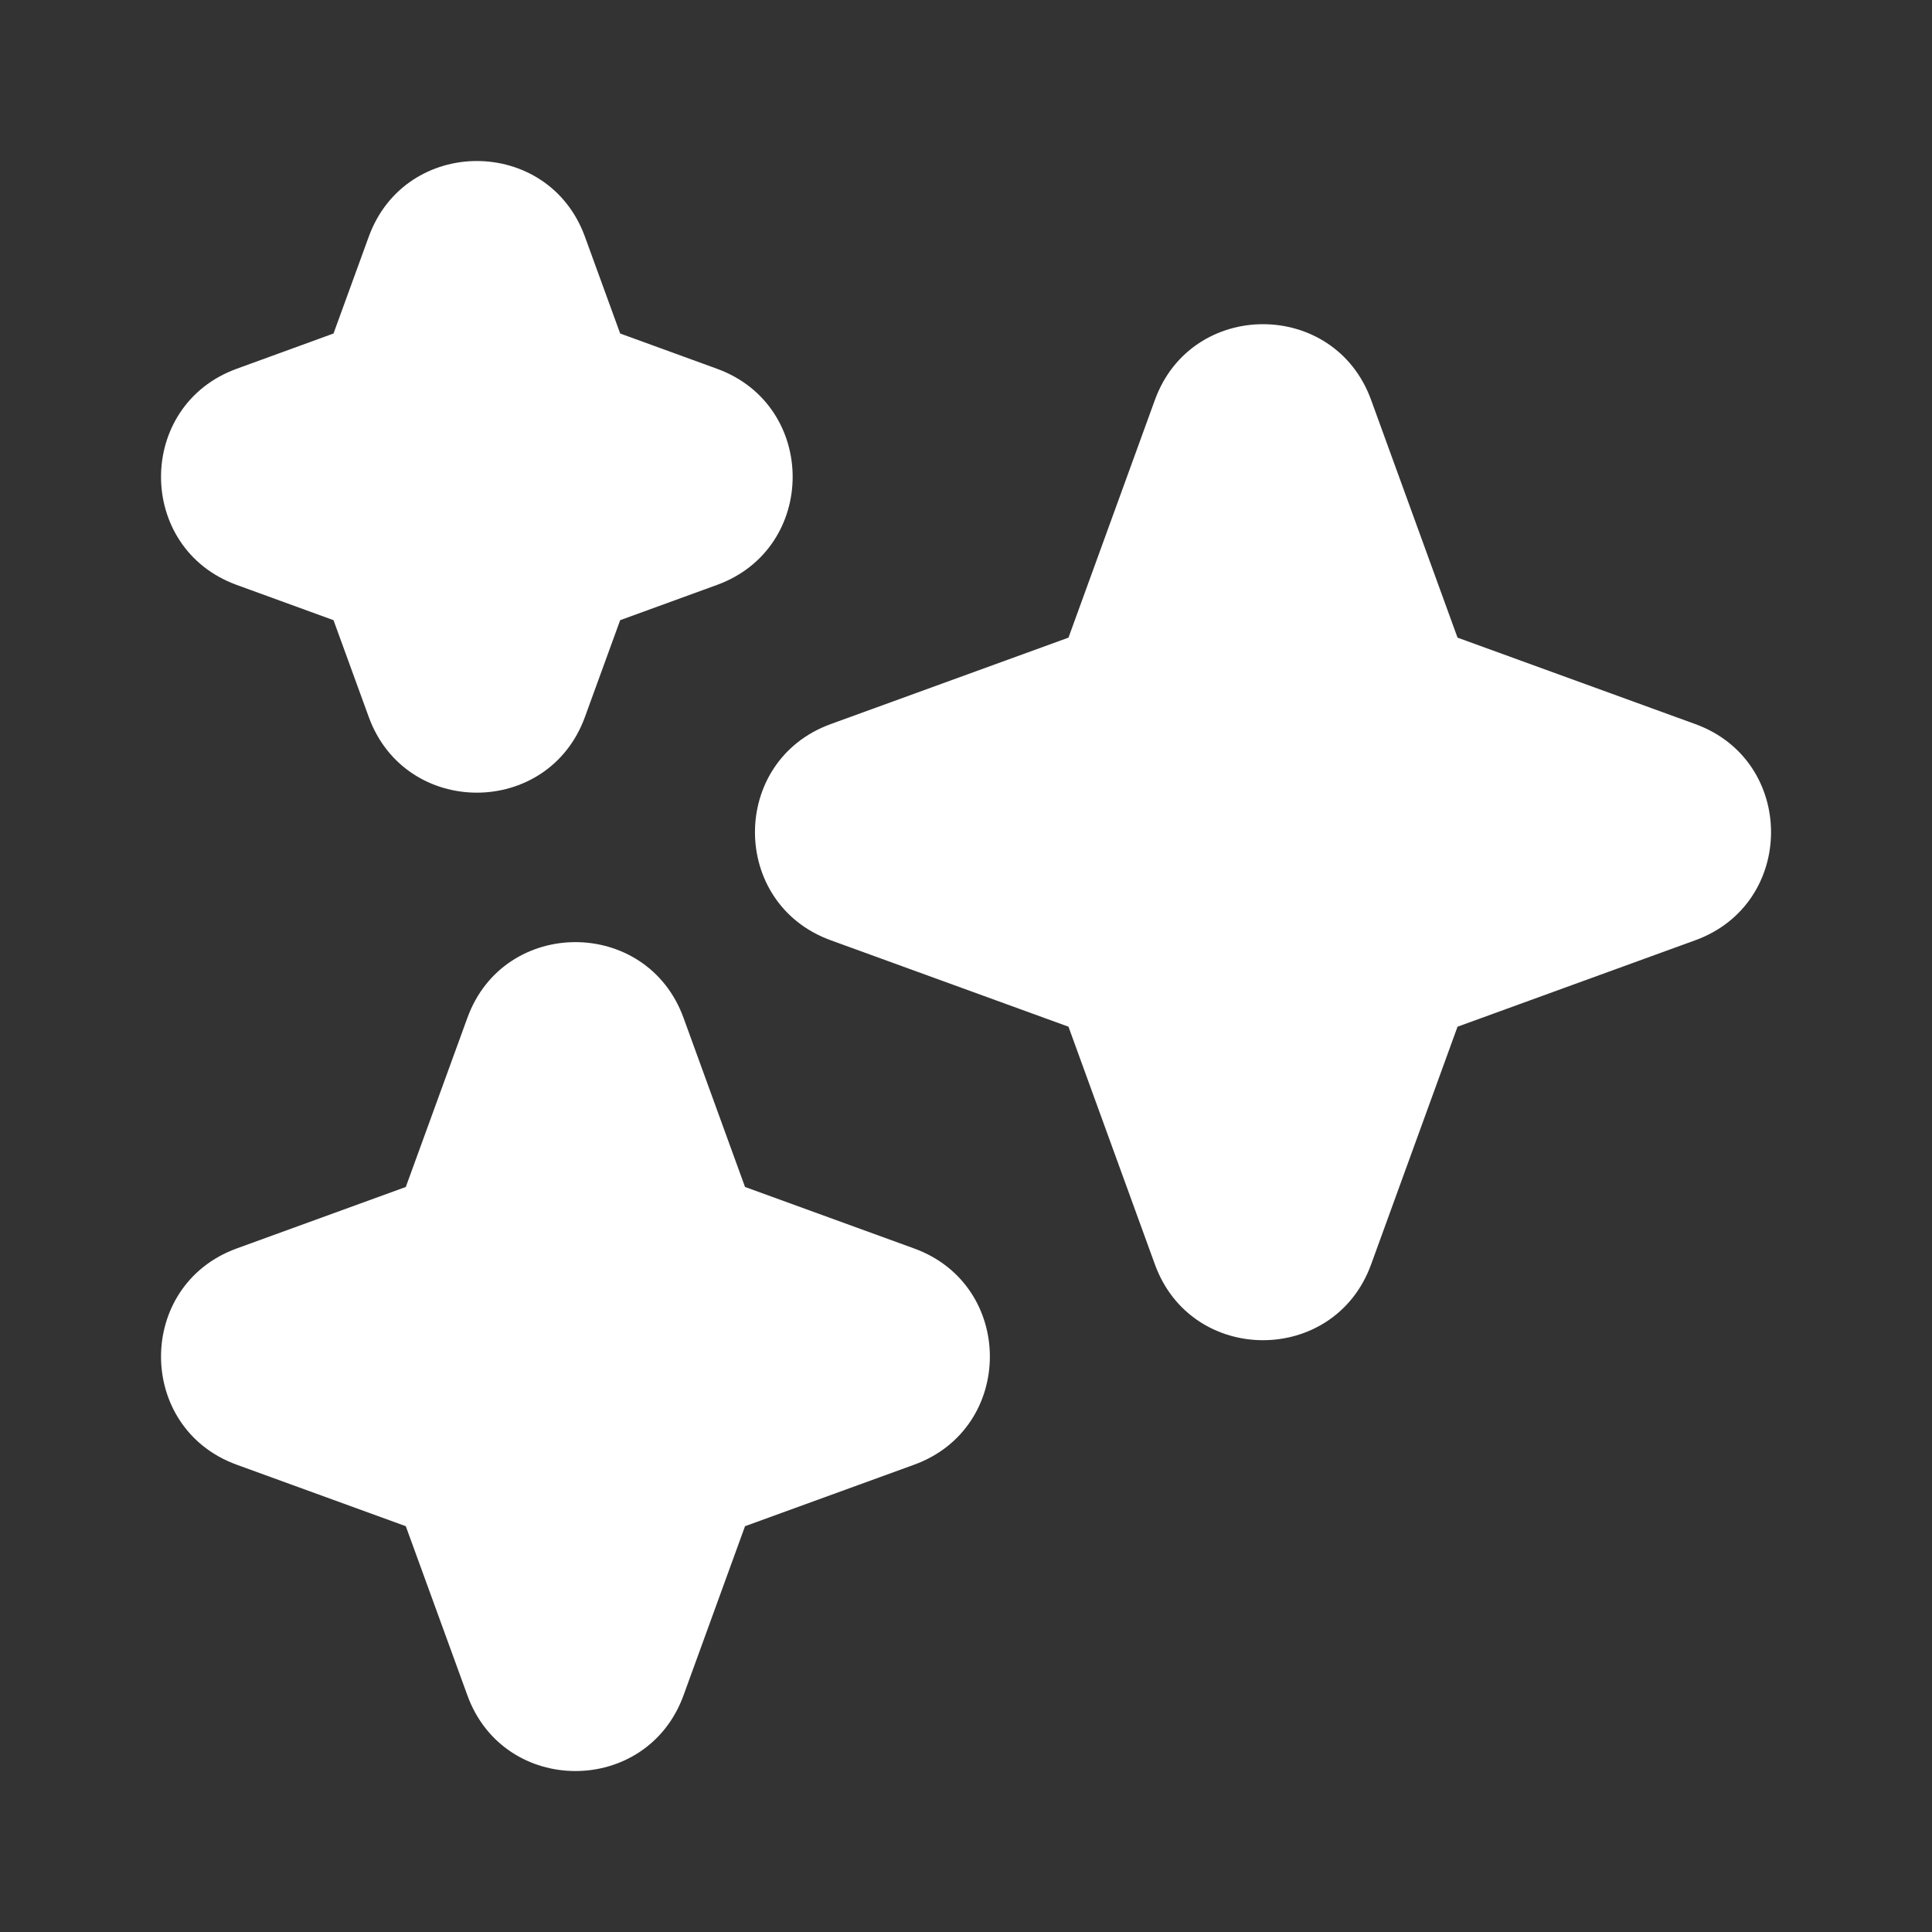 <svg width="24" height="24" viewBox="0 0 24 24" fill="none" xmlns="http://www.w3.org/2000/svg">
<rect x="0" y="0" width="24" height="24" fill="#333333" stroke="none"/>
<path fill-rule="evenodd" clip-rule="evenodd" d="M4.581 2.94C5.037 1.687 6.81 1.687 7.266 2.94L7.704 4.143L8.907 4.581C10.16 5.037 10.16 6.81 8.907 7.266L7.704 7.704L7.266 8.907C6.81 10.16 5.037 10.16 4.581 8.907L4.143 7.704L2.94 7.266C1.687 6.81 1.687 5.037 2.94 4.581L4.143 4.143L4.581 2.94ZM17.032 4.967C16.576 3.714 14.803 3.714 14.347 4.967L13.273 7.921L10.319 8.995C9.065 9.451 9.065 11.224 10.319 11.68L13.273 12.754L14.347 15.708C14.803 16.962 16.576 16.962 17.032 15.708L18.106 12.754L21.06 11.68C22.314 11.224 22.314 9.451 21.06 8.995L18.106 7.921L17.032 4.967ZM8.491 12.644C8.035 11.39 6.261 11.39 5.806 12.644L5.041 14.745L2.94 15.509C1.687 15.965 1.687 17.739 2.94 18.195L5.041 18.959L5.806 21.06C6.261 22.314 8.035 22.314 8.491 21.06L9.255 18.959L11.356 18.195C12.61 17.739 12.61 15.965 11.356 15.509L9.255 14.745L8.491 12.644Z" fill="white"/>
</svg>

